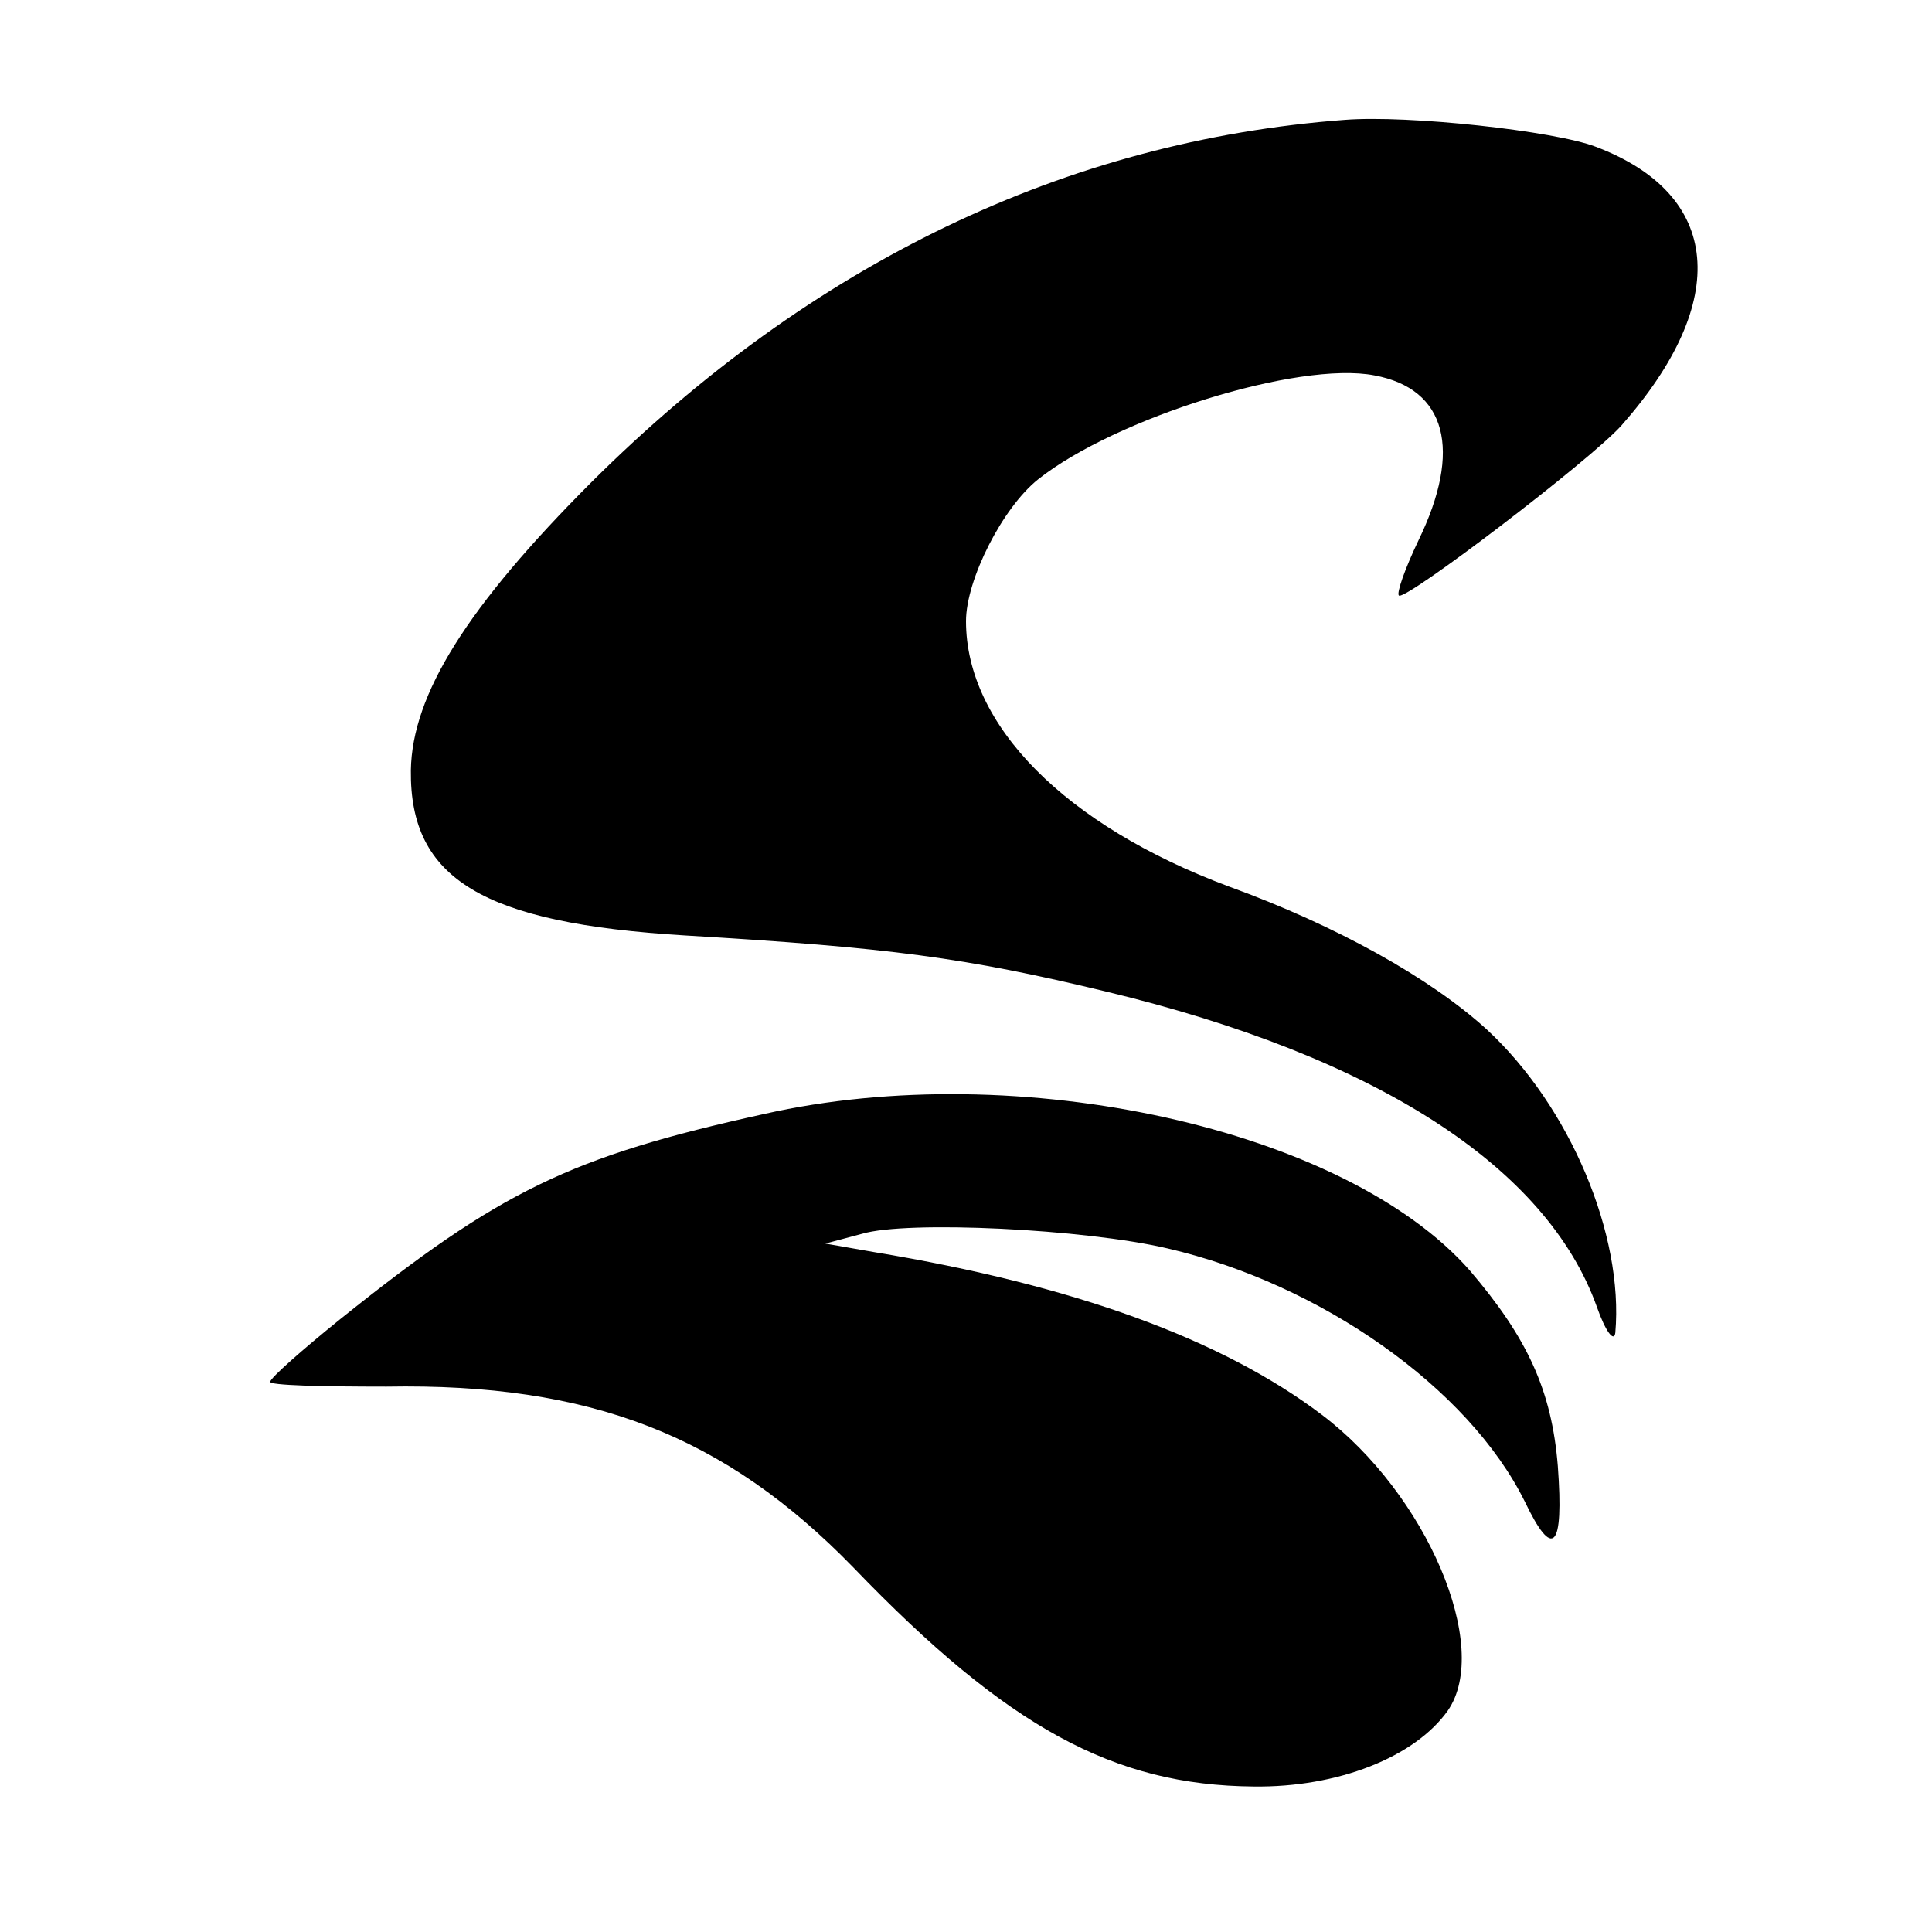 <?xml version="1.0" standalone="no"?>
<!DOCTYPE svg PUBLIC "-//W3C//DTD SVG 20010904//EN"
 "http://www.w3.org/TR/2001/REC-SVG-20010904/DTD/svg10.dtd">
<svg version="1.0" xmlns="http://www.w3.org/2000/svg"
 width="158pt" height="158pt" viewBox="0 0 158 158"
 preserveAspectRatio="xMidYMid meet">
<g transform="translate(0,158) scale(0.1,-0.1)"
fill="#000000" stroke="none">
<path d="M1100 1482 c-228 -17 -436 -117 -616 -296 -102 -102 -147 -174 -148
-236 -1 -89 59 -125 224 -135 168 -10 229 -18 345 -46 220 -53 360 -143 401
-258 7 -20 14 -29 15 -21 7 80 -37 185 -105 248 -46 42 -123 85 -211 117 -134
50 -215 132 -215 217 0 34 30 93 59 116 63 50 213 97 275 85 59 -11 72 -61 36
-135 -11 -23 -18 -43 -16 -45 5 -5 157 111 182 139 90 102 82 189 -21 228 -34
13 -153 26 -205 22z"/>
<path d="M625 669 c-159 -35 -216 -63 -347 -168 -31 -25 -57 -48 -57 -51 -1
-3 42 -4 95 -4 167 3 277 -40 382 -148 126 -131 213 -178 327 -179 69 -1 132
24 159 62 36 52 -17 177 -103 242 -82 62 -203 106 -366 133 l-40 7 30 8 c37
11 182 4 250 -12 125 -29 246 -114 292 -207 23 -48 32 -39 27 29 -5 62 -25
105 -72 160 -102 116 -369 175 -577 128z"/>
</g>
</svg>
